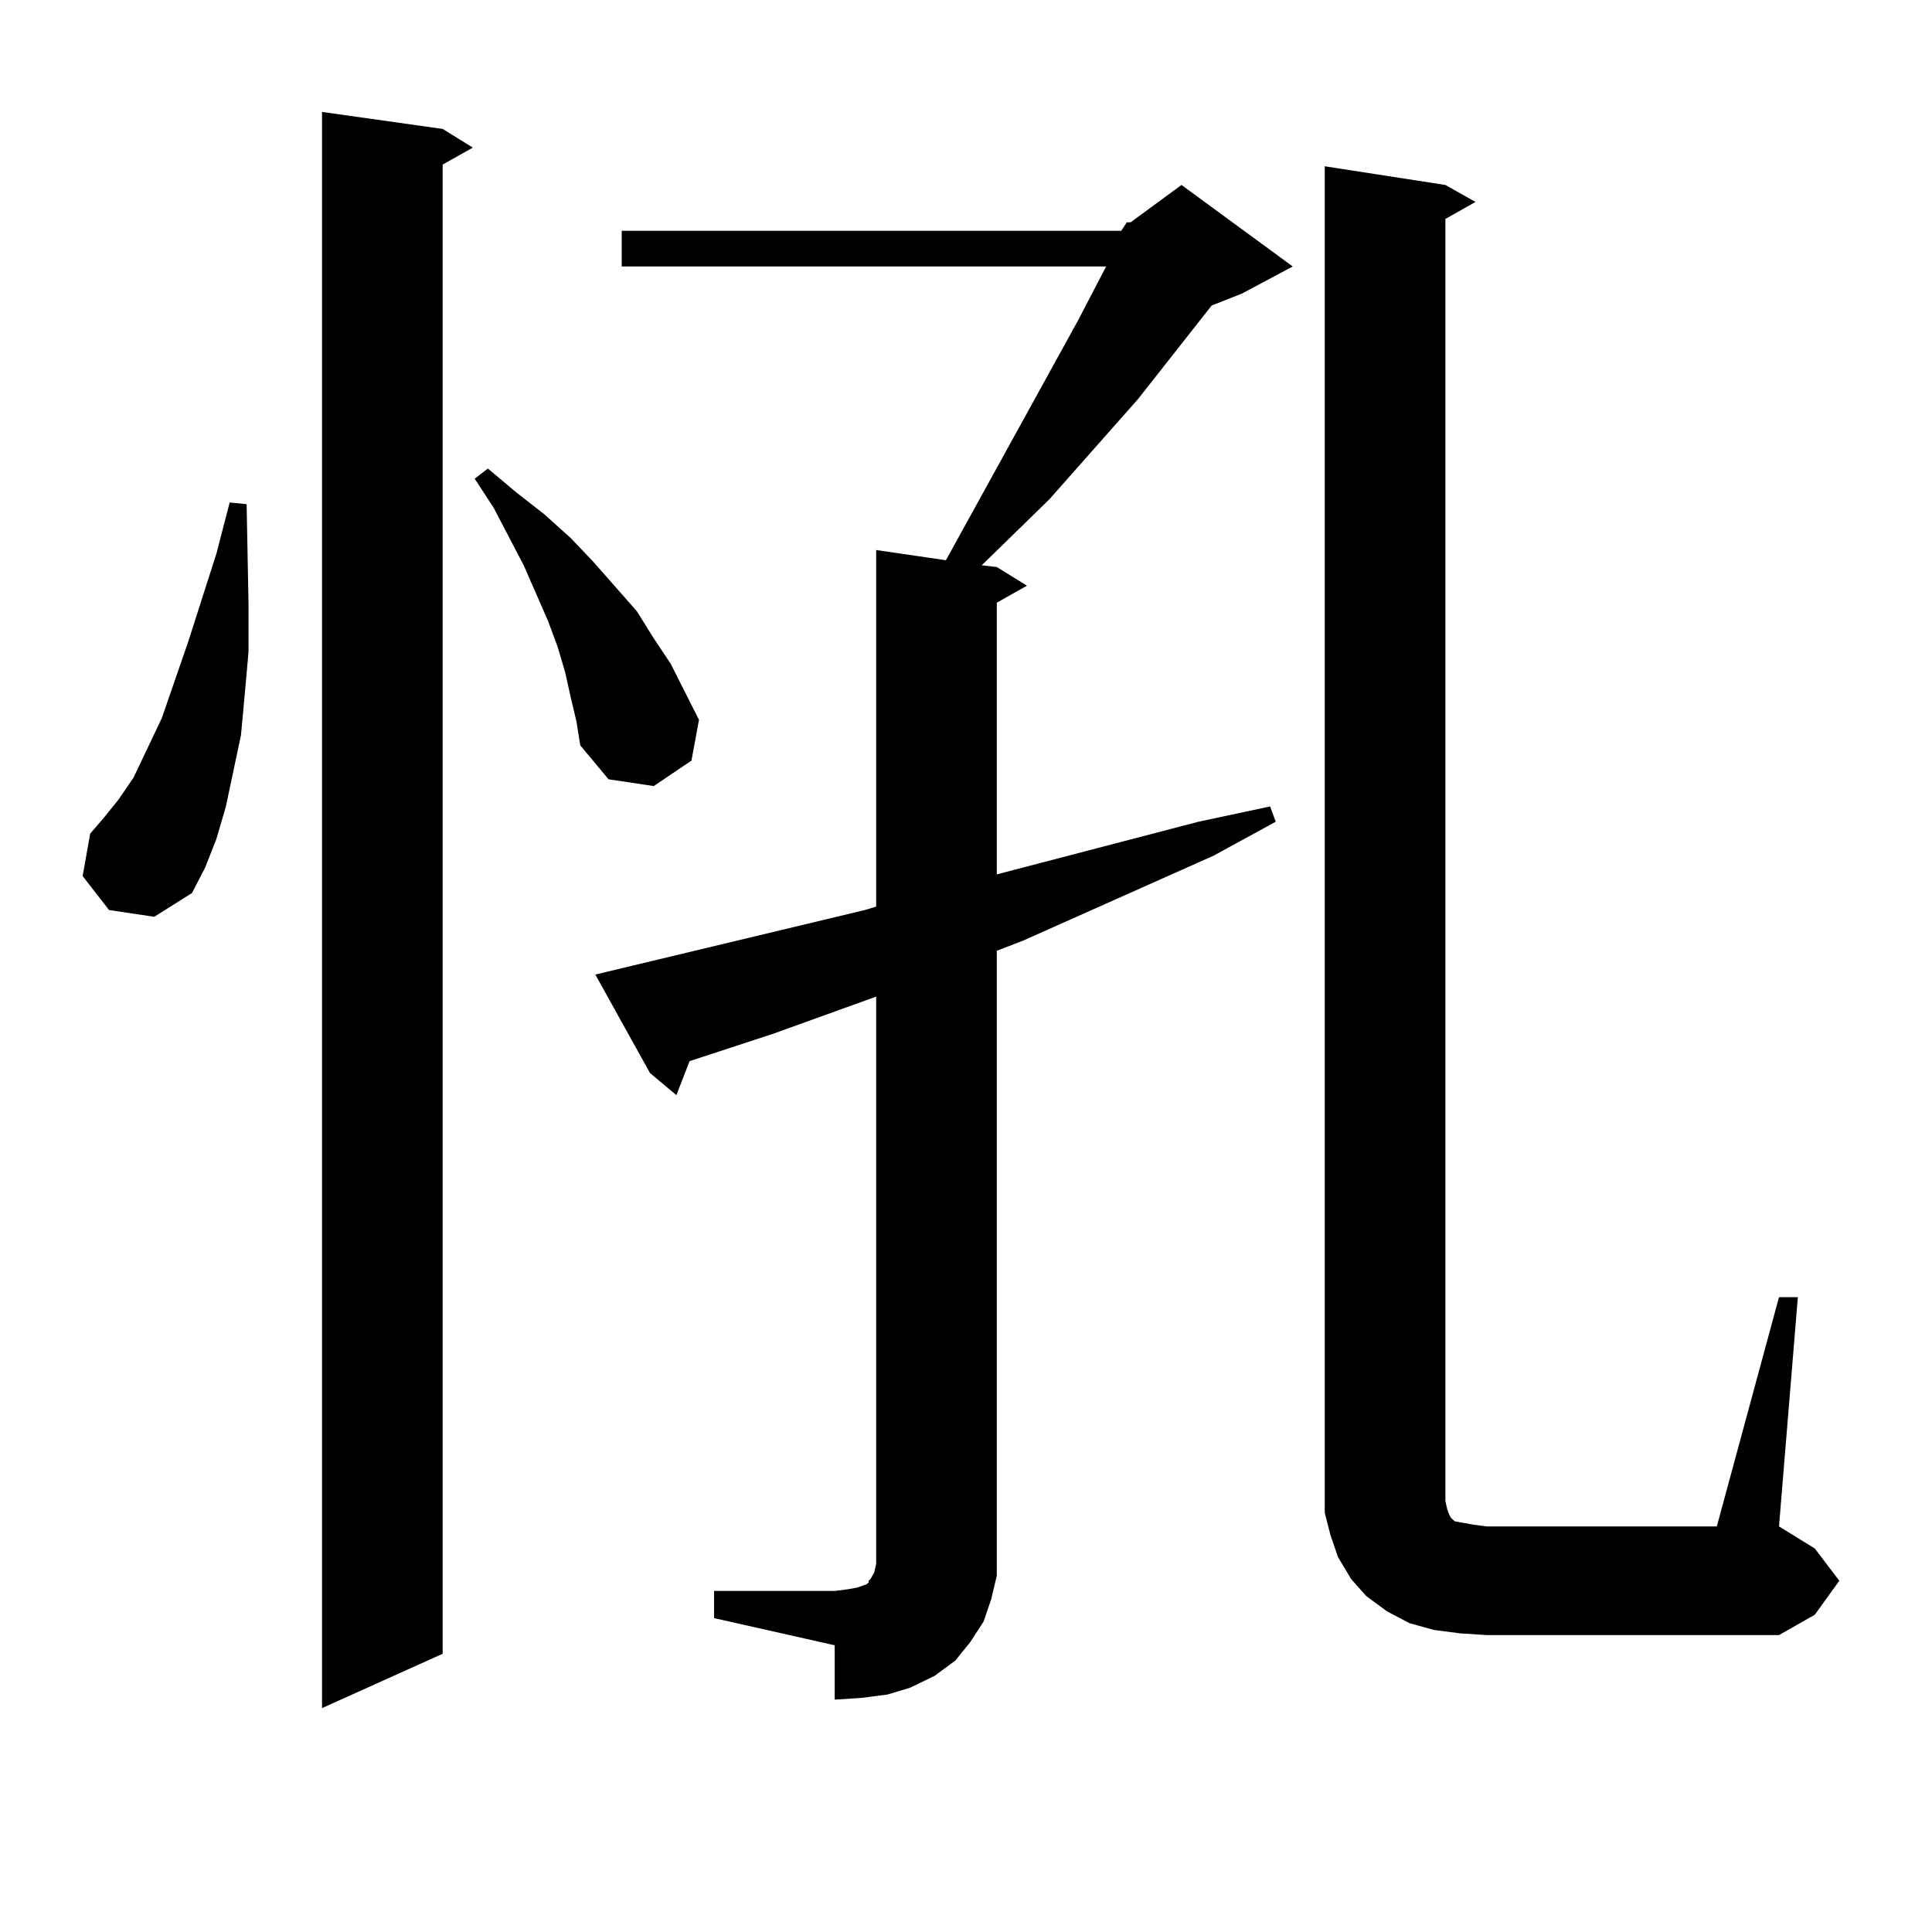 <?xml version="1.0" encoding="utf-8"?>
<!-- Generator: Adobe Illustrator 16.0.0, SVG Export Plug-In . SVG Version: 6.00 Build 0)  -->
<!DOCTYPE svg PUBLIC "-//W3C//DTD SVG 1.1//EN" "http://www.w3.org/Graphics/SVG/1.1/DTD/svg11.dtd">
<svg version="1.1" id="图层_1" xmlns="http://www.w3.org/2000/svg" xmlns:xlink="http://www.w3.org/1999/xlink" x="0px" y="0px"
	 width="1000px" height="1000px" viewBox="0 0 1000 1000" enable-background="new 0 0 1000 1000" xml:space="preserve">
<path d="M56.438,471.027l-13.658-17.578l3.902-21.973l6.829-7.91l7.805-9.668l7.805-11.426l14.634-30.762l13.658-39.551
	l14.634-45.703l6.829-26.367l8.78,0.879l0.976,51.855v24.609l-1.951,21.973l-1.951,21.094l-3.902,18.457l-3.902,18.457
	l-4.878,16.699l-5.854,14.941l-6.829,13.184l-19.512,12.305L56.438,471.027z M229.116,66.73l15.609,9.668l-15.609,8.789v770.801
	l-62.438,28.125V57.941L229.116,66.73z M295.456,361.164l-2.927-13.184l-3.902-13.184l-4.878-13.184l-12.683-29.004l-15.609-29.883
	l-9.756-14.941l6.829-5.273l14.634,12.305l14.634,11.426l13.658,12.305l11.707,12.305l22.438,25.488l8.78,14.063l8.78,13.184
	l14.634,29.004l-3.902,21.094l-19.512,13.184l-23.414-3.516l-14.634-17.578l-1.951-12.305L295.456,361.164z M580.327,119.465
	l2.927-4.395h1.951l26.341-19.336l57.56,42.188l-26.341,14.063l-15.609,6.152l-38.048,48.34l-45.853,51.855l-35.121,34.277
	l7.805,0.879l15.609,9.668l-15.609,8.789V452.57l104.388-27.246l37.072-7.91l2.927,7.91l-32.194,17.578l-98.534,43.945
	l-13.658,5.273v312.012v11.426l-2.927,12.305l-3.902,11.426l-6.829,10.547l-7.805,9.668l-10.731,7.91l-12.683,6.152l-11.707,3.516
	l-13.658,1.758l-13.658,0.879v-28.125l-62.438-14.063v-14.063h62.438l6.829-0.879l4.878-0.879l4.878-1.758l0.976-0.879v-0.879
	l0.976-0.879l1.951-3.516l0.976-4.395V515.852l-53.657,19.336l-42.926,14.063l-6.829,17.578l-13.658-11.426l-28.292-50.977
	l139.509-33.398l5.854-1.758v-184.57l36.097,5.273l68.291-123.926l14.634-28.125H321.797v-18.457H580.327z M920.807,671.418h9.756
	l-9.756,118.652l18.536,11.426l12.683,16.699l-12.683,17.578l-18.536,10.547H769.591l-13.658-0.879l-13.658-1.758l-12.683-3.516
	l-11.707-6.152l-10.731-7.91l-7.805-8.789l-6.829-11.426l-3.902-11.426l-2.927-11.426v-12.305V86.066l62.438,9.668l15.609,8.789
	l-15.609,8.789v663.574l0.976,4.395l0.976,2.637l0.976,1.758l0.976,0.879l0.976,0.879l4.878,0.879l4.878,0.879l6.829,0.879h119.021
	L920.807,671.418z"/>
</svg>
